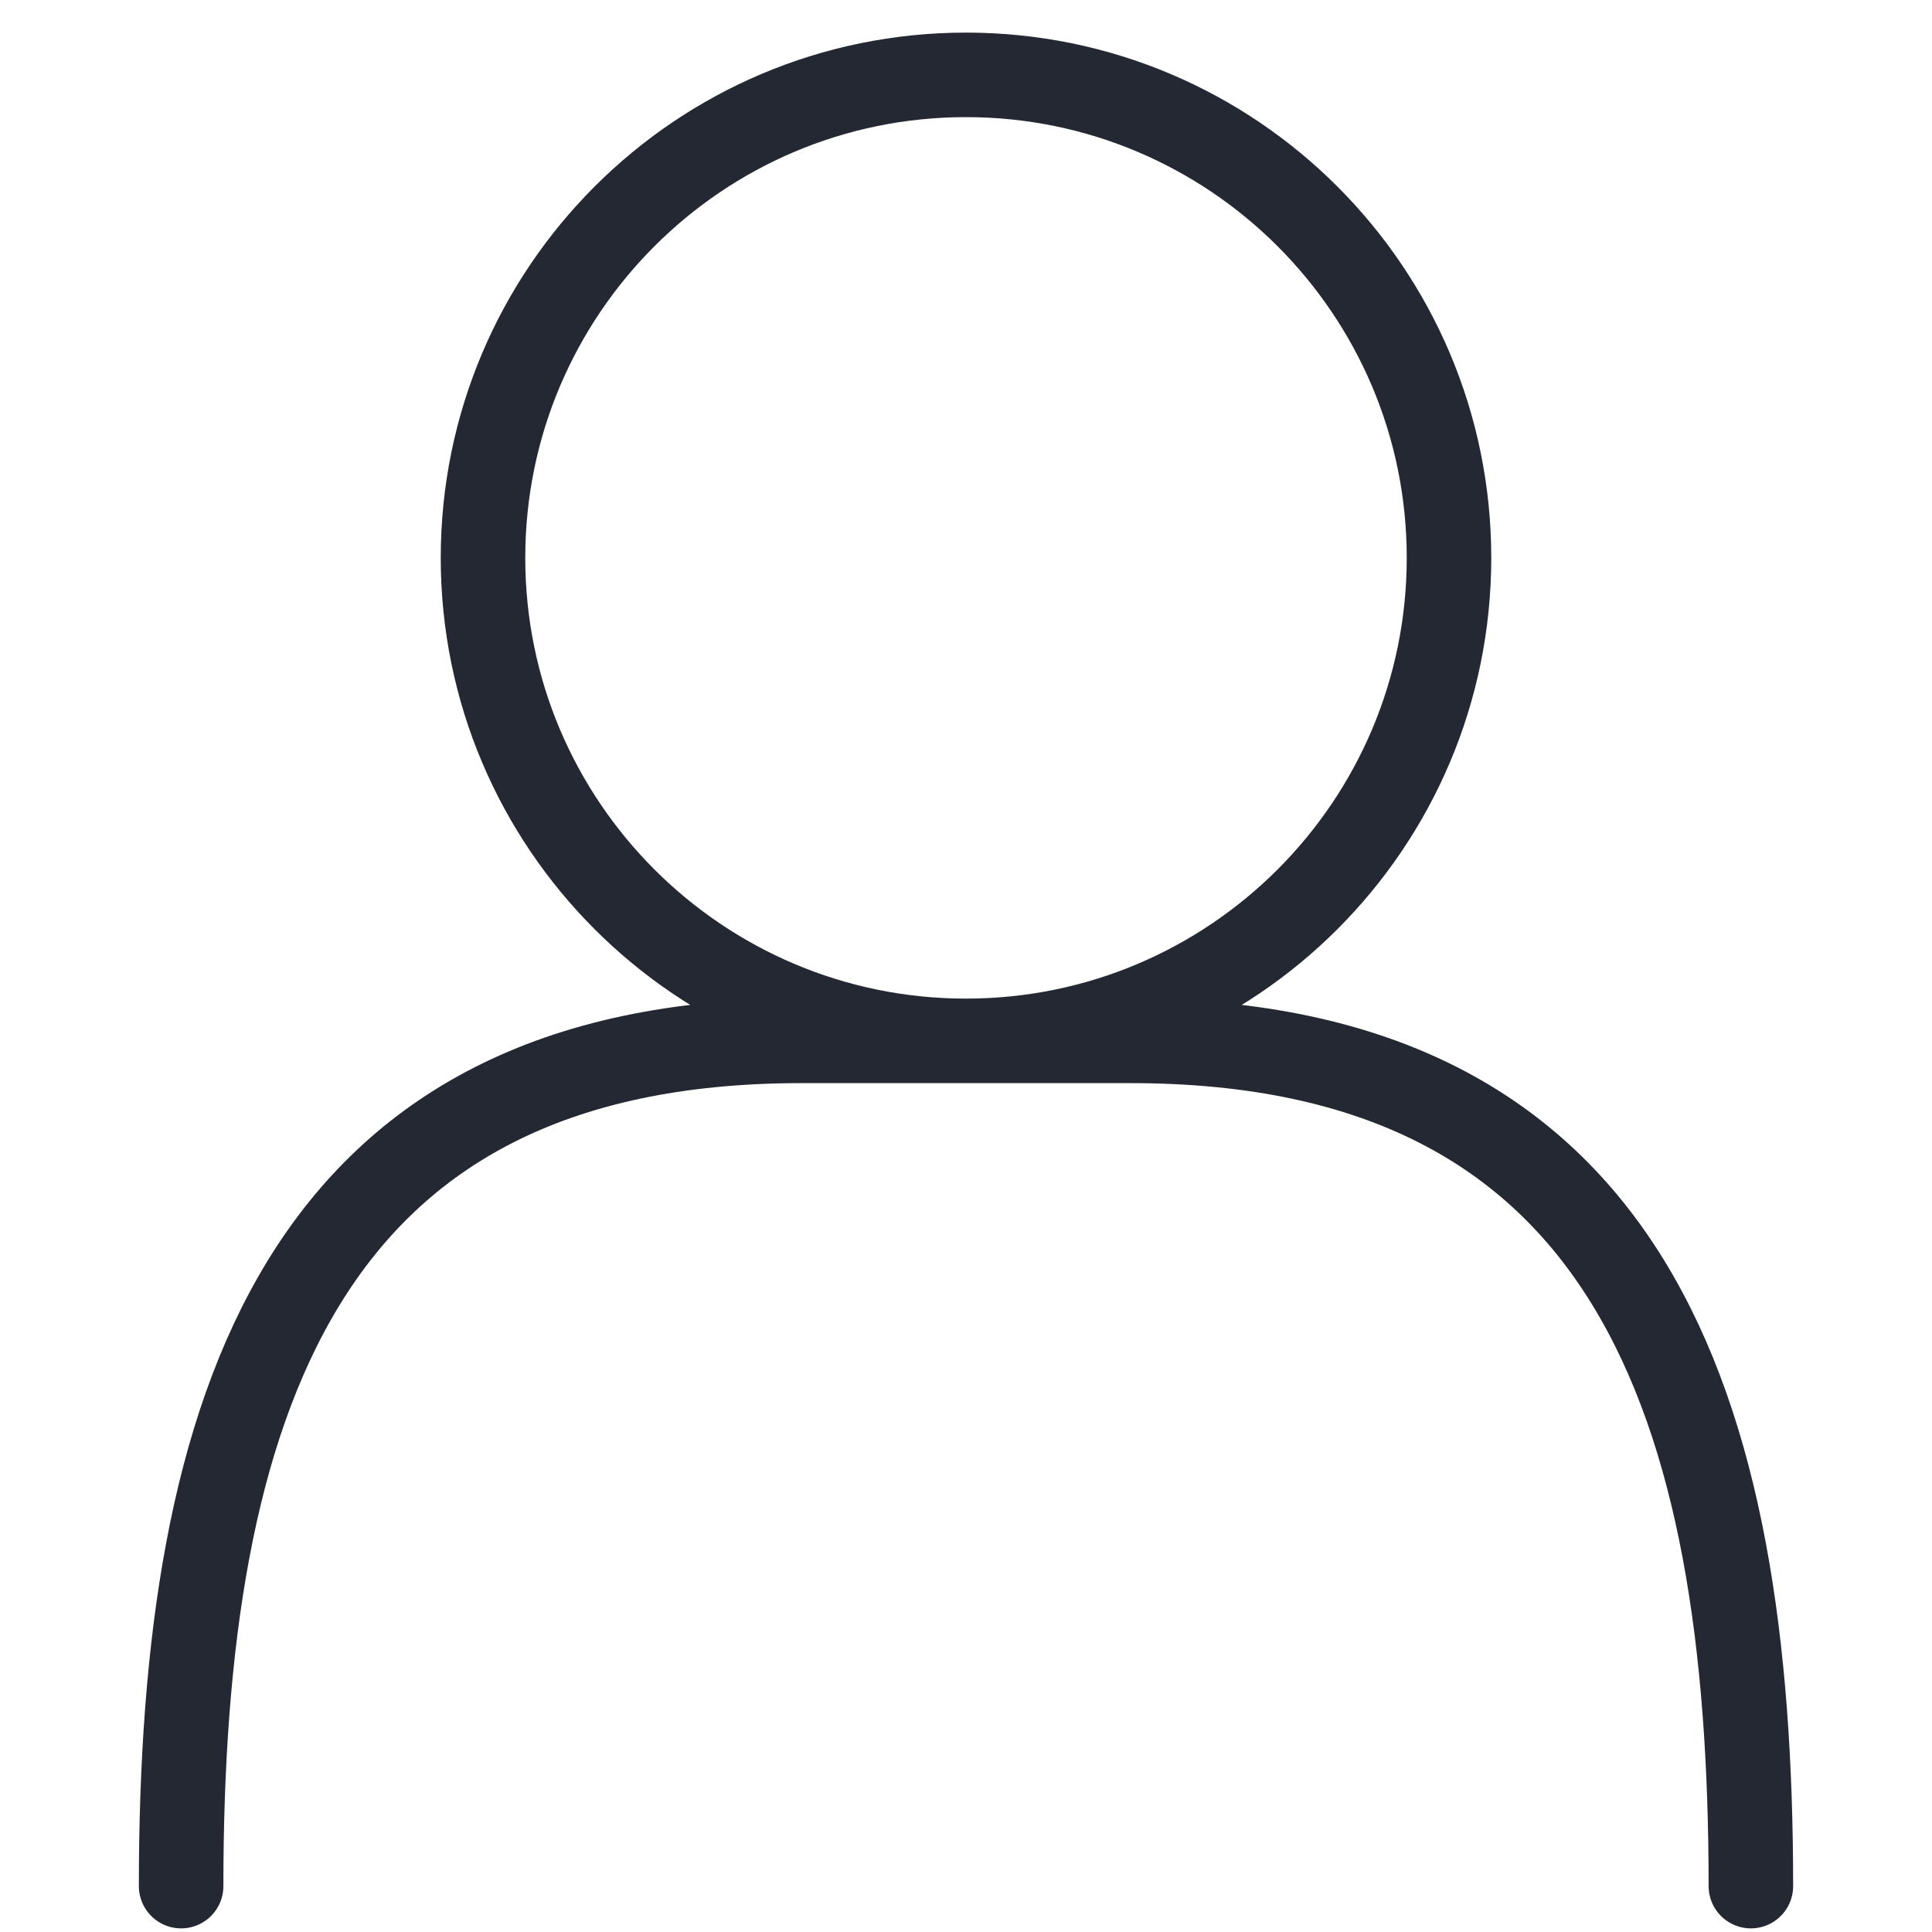 <?xml version="1.0" encoding="utf-8"?>
<!-- Generator: Adobe Illustrator 27.9.0, SVG Export Plug-In . SVG Version: 6.00 Build 0)  -->
<svg xmlns="http://www.w3.org/2000/svg" x="0px"
     y="0px"
     viewBox="0 -.3 40 40">

  <g>
    <defs>
      <rect id="SVGID_1_" x="2.25" y="-0.25" width="35.5" height="40.5"/>
    </defs>
    <clipPath id="SVGID_00000065788623643742997280000001209789322457822088_">
      <use href="#SVGID_1_" style="overflow:visible;"/>
    </clipPath>

    <path
      style="clip-path:url(#SVGID_00000065788623643742997280000001209789322457822088_);fill:none;stroke:#242833;stroke-width:1.75;stroke-linecap:round;stroke-linejoin:round;stroke-miterlimit:10;"
      d="
		M3.75,38.75c0-10,2.5-17.5,12.84-17.5h6.82c10.34,0,12.84,7.5,12.84,17.5 M30,11.25c0,5.52-4.48,10-10,10s-10-4.48-10-10
		s4.48-10,10-10S30,5.73,30,11.25z"/>
  </g>
</svg>
